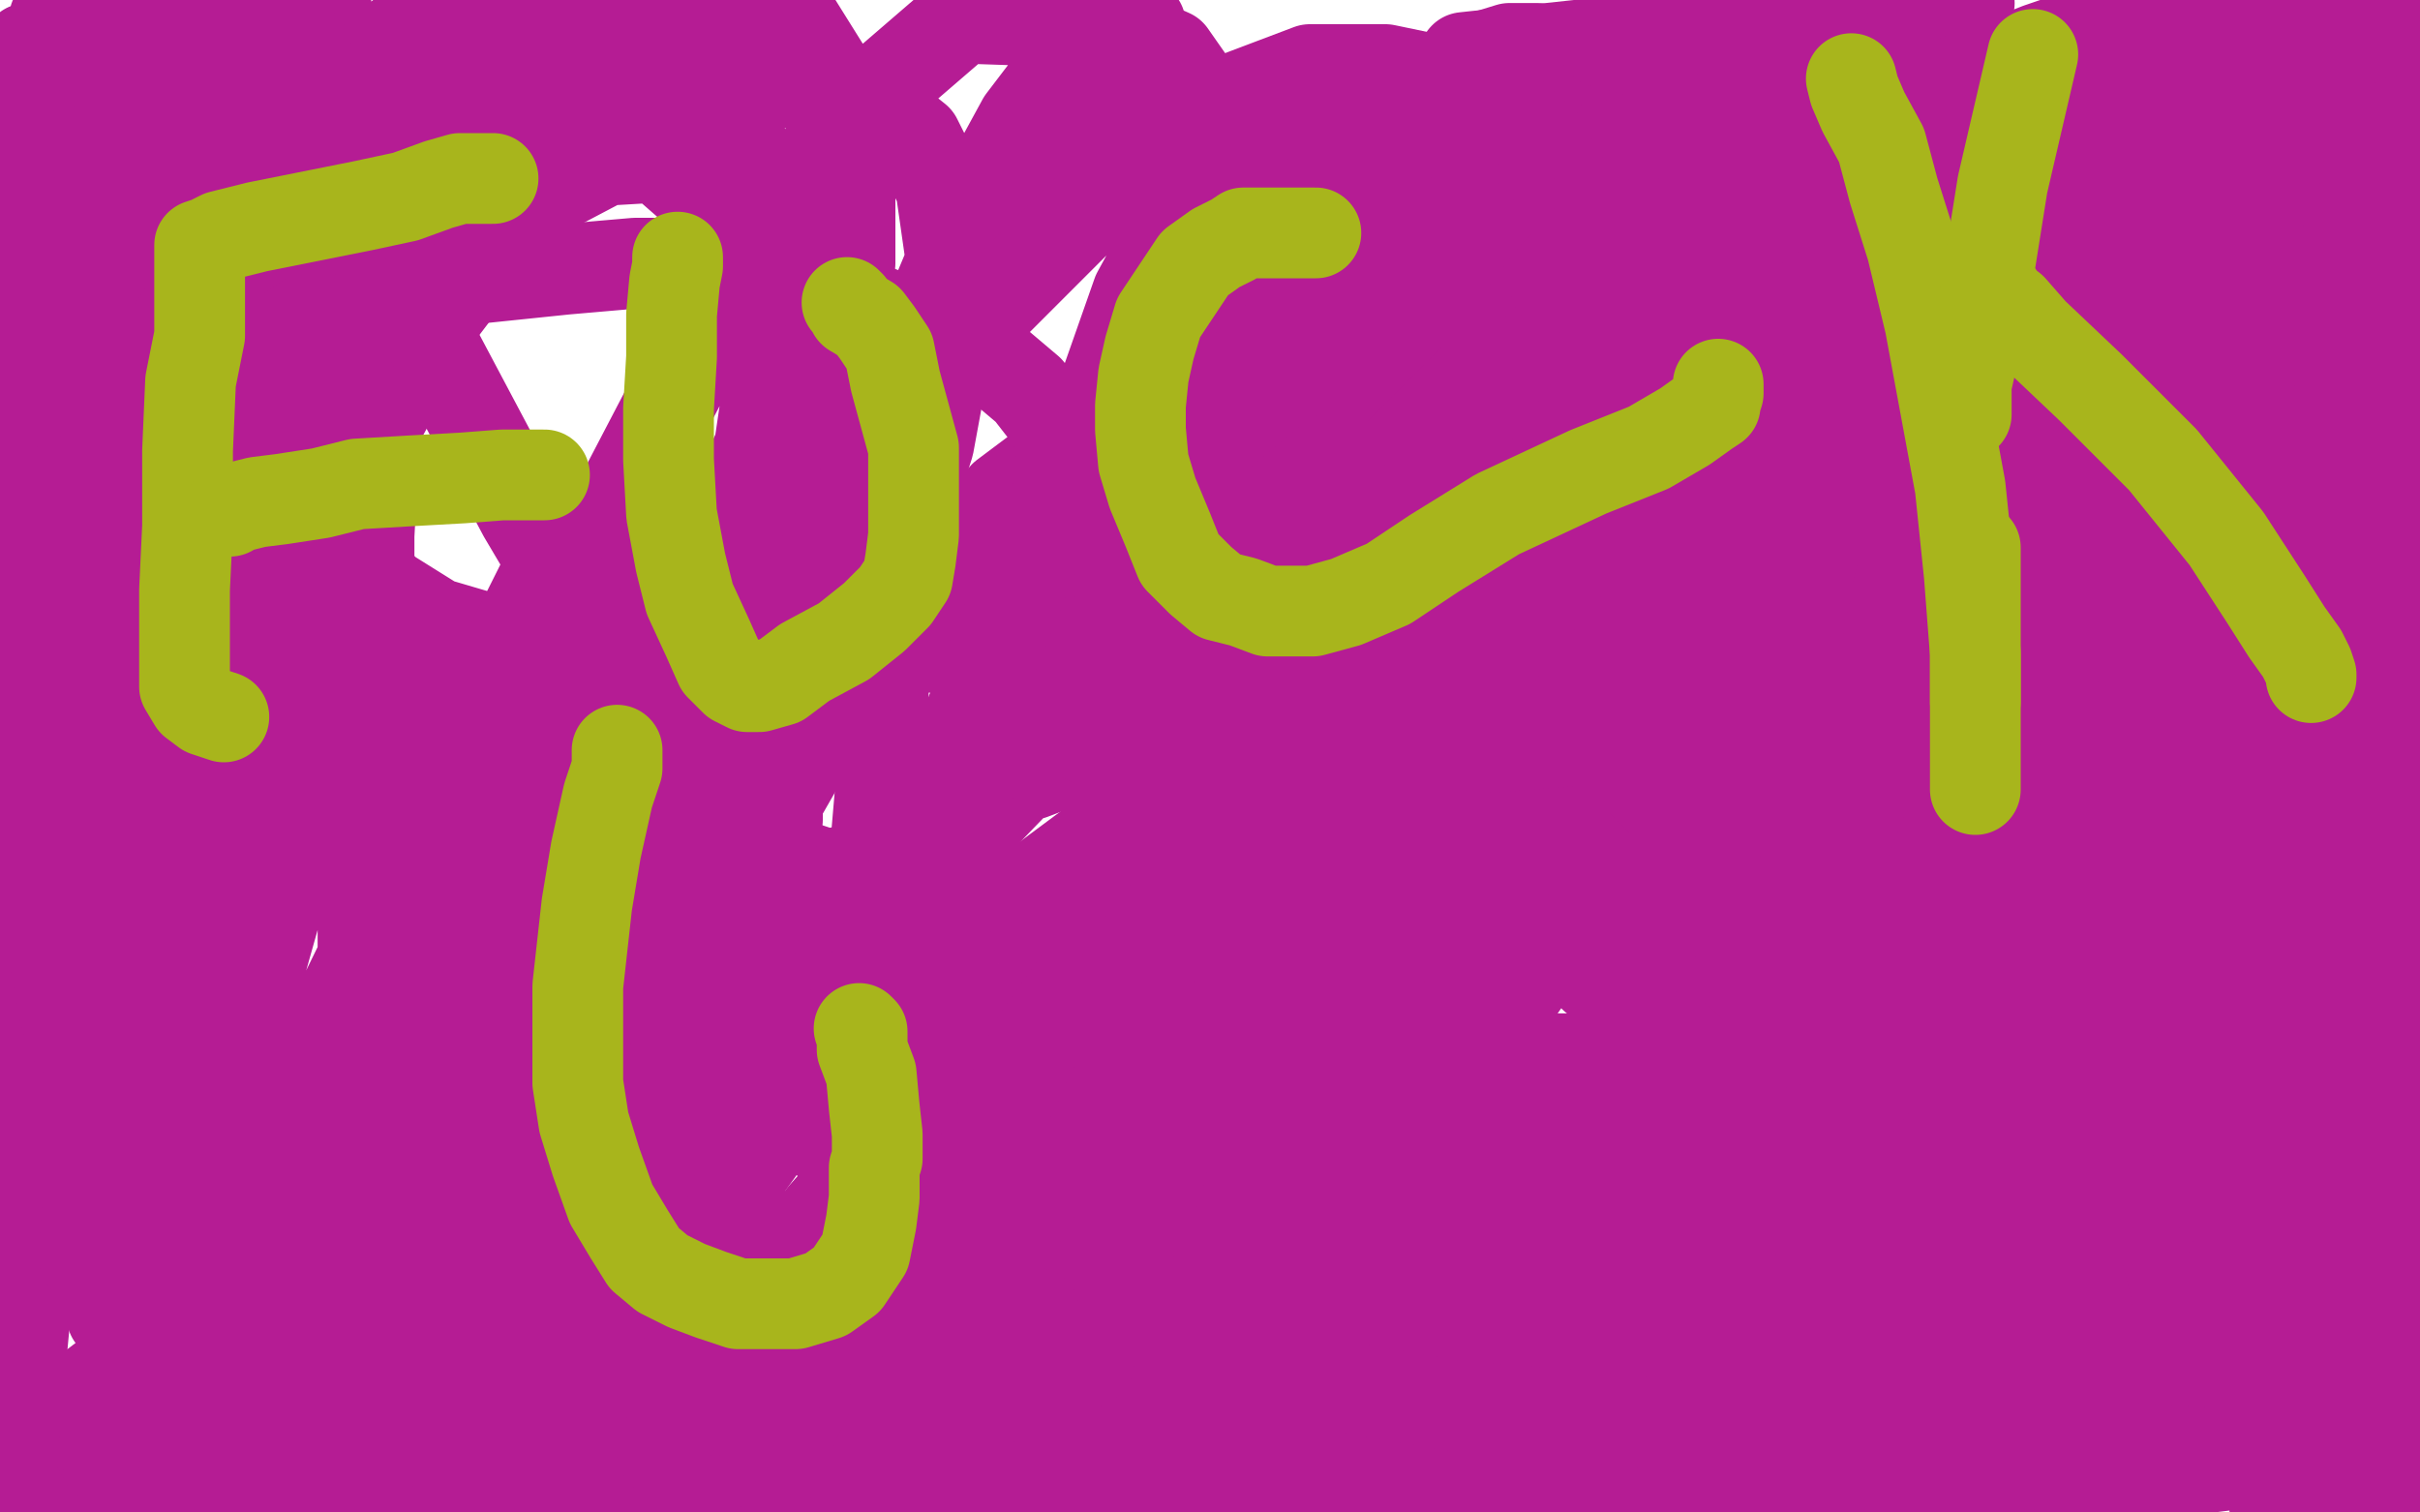 <?xml version="1.0" standalone="no"?>
<!DOCTYPE svg PUBLIC "-//W3C//DTD SVG 1.1//EN"
"http://www.w3.org/Graphics/SVG/1.1/DTD/svg11.dtd">

<svg width="800" height="500" version="1.1" xmlns="http://www.w3.org/2000/svg" xmlns:xlink="http://www.w3.org/1999/xlink" style="stroke-antialiasing: false"><desc>This SVG has been created on https://colorillo.com/</desc><rect x='0' y='0' width='800' height='500' style='fill: rgb(255,255,255); stroke-width:0' /><polyline points="273,33 260,25 246,21 225,20 195,24 168,37 143,58 123,82 110,106 103,131 102,148 105,165 115,183 128,196 144,206 161,211 180,214 196,212 211,206 226,194 239,174 251,148 255,121 255,96 250,68 239,47 225,32 210,18 192,9 170,3 156,3 140,6 126,17 111,34 100,58 92,89 88,120 88,145 92,170 99,190 112,207 130,222 150,231 176,232 197,231 221,218 243,194 261,164 274,125 281,87 281,56 276,28 261,4 99,30 92,71 90,116 90,158 98,196 114,231 134,261 155,281 177,293 196,297 211,297 226,288 245,269 262,242 275,205 280,165 280,131 274,96 258,66 240,41 224,27 210,22 192,21 175,25 161,40 146,68 131,102 124,140 122,177 122,210 130,238 139,261 151,281 166,295 185,299 200,299 221,288 250,265 272,232 293,191 307,147 314,109 314,83 311,62 303,46 288,34 265,26 240,26 205,32 172,50 138,77 111,113 91,146 81,177 78,204 78,223 85,242 97,256 114,268 136,274 159,275 182,270 201,258 221,235 239,202 249,174 256,141 256,116 251,91 237,69 221,55 207,46 194,45 178,46 161,58 145,80 130,110 121,146 117,183 117,216 123,246 135,275 153,301 177,321 200,332 227,336 250,336 266,328 279,311 289,285 292,250 292,212 289,164 278,122 264,90 246,67 231,55 217,52 200,53 181,63 163,80 144,105 126,138 115,174 108,209 108,232 109,246 116,254 125,259 143,259 178,245 222,213 268,171 305,124 340,76 364,35 377,8 318,6 289,31 258,68 231,115 207,161 194,203 189,235 189,266 197,286 211,302 225,312 244,315 266,315 287,307 310,285 338,256 361,215 376,175 388,131 395,93 397,64 397,45 394,28 387,18 378,14 366,14 354,19 338,40 320,73 302,116 289,158 284,192 284,215 285,233 293,245 305,253 319,256 341,256 370,245 408,222 446,187 475,150 503,108 519,74 525,49 528,38 528,29 524,22 518,18 508,16 499,16 486,20 472,35 456,57" style="fill: none; stroke: #b51c94; stroke-width: 30; stroke-linejoin: round; stroke-linecap: round; stroke-antialiasing: false; stroke-antialias: 0; opacity: 1.0"/>
<polyline points="434,246 446,248 462,244 490,224 527,195 558,158 581,117 601,69 610,33 614,2" style="fill: none; stroke: #b51c94; stroke-width: 30; stroke-linejoin: round; stroke-linecap: round; stroke-antialiasing: false; stroke-antialias: 0; opacity: 1.0"/>
<polyline points="456,57 443,89 433,123 426,155 423,182 423,204 423,219 424,233 427,241 434,246" style="fill: none; stroke: #b51c94; stroke-width: 30; stroke-linejoin: round; stroke-linecap: round; stroke-antialiasing: false; stroke-antialias: 0; opacity: 1.0"/>
<polyline points="614,2 484,27 464,73 452,120 443,163 441,197 441,228 444,250 453,268 463,277 478,279 500,276 531,250 565,213 596,166 623,109 642,50 651,1 484,19 448,71 415,121 391,165 379,199 374,226 374,245 380,263 391,280 405,295 417,305 430,312 441,313 453,311 462,302 470,288 479,268 491,236 500,206 505,171 505,140 505,109 500,85 491,64 484,54 475,47 464,44 451,44 439,50 425,64 410,89 394,118 382,147 376,172 373,190 373,203" style="fill: none; stroke: #b51c94; stroke-width: 30; stroke-linejoin: round; stroke-linecap: round; stroke-antialiasing: false; stroke-antialias: 0; opacity: 1.0"/>
<polyline points="502,115 512,87 514,71 514,59 510,47 499,37 482,28 458,23 433,23 396,37 361,68 321,108 288,156 262,202 245,239 238,270 236,288 236,301 239,311 248,319 265,322 290,318 329,303 368,274 406,238 435,201 456,163 470,131 475,107 476,87 476,67 472,53 464,41 454,33 444,30 432,30 416,41 394,64 376,97 363,134 354,169 349,202 349,221 350,235 355,242 363,246 377,246 393,239 419,222 448,195 472,164 488,139 494,122 497,112 497,107 494,105 486,104 469,105 441,120 404,152 368,194 335,242 308,293 291,336" style="fill: none; stroke: #b51c94; stroke-width: 30; stroke-linejoin: round; stroke-linecap: round; stroke-antialiasing: false; stroke-antialias: 0; opacity: 1.0"/>
<polyline points="373,203 375,212 380,220 387,223 398,223 413,217 438,200 463,173 487,142 502,115" style="fill: none; stroke: #b51c94; stroke-width: 30; stroke-linejoin: round; stroke-linecap: round; stroke-antialiasing: false; stroke-antialias: 0; opacity: 1.0"/>
<polyline points="291,336 283,364 280,376 280,380 281,382 286,382 299,376 321,352 357,314 389,270 422,222 452,178 471,143 480,120 483,110 483,107 481,104 467,104 448,106 411,123 373,143 336,175 301,205 279,229 265,251 257,265 255,273 255,279 256,283 264,286 273,289 286,287 299,277 318,261 335,240 354,215 367,188" style="fill: none; stroke: #b51c94; stroke-width: 30; stroke-linejoin: round; stroke-linecap: round; stroke-antialiasing: false; stroke-antialias: 0; opacity: 1.0"/>
<polyline points="344,155 332,164 317,182 307,196 301,206 299,212 299,214 300,214 304,214 315,214 333,207 369,187 405,162 439,131 466,104 479,87 486,78 487,75 487,74 487,73 486,73 478,73 462,78 439,96 409,124 381,158 358,194 343,221 337,234 334,241 334,242 334,244 340,244 351,242 372,232 405,212 447,180 487,144 531,98 566,60 589,31 599,21 602,16 602,15 601,15 593,26 568,59 538,104 504,159 473,213 444,263 428,295 423,305 422,310 421,310 425,301 447,273 475,229 512,179 556,118 597,62 630,15 611,35 433,308 415,346 407,359 406,364 407,361 418,344 447,305 484,257 529,203 572,150 611,105 635,74 643,65 645,60 640,62 625,78 599,110 567,152 535,194 507,238 481,277 467,301 461,312" style="fill: none; stroke: #b51c94; stroke-width: 30; stroke-linejoin: round; stroke-linecap: round; stroke-antialiasing: false; stroke-antialias: 0; opacity: 1.0"/>
<polyline points="367,188 373,173 376,162 376,156 376,154 375,153 372,150 365,150 355,150 344,155" style="fill: none; stroke: #b51c94; stroke-width: 30; stroke-linejoin: round; stroke-linecap: round; stroke-antialiasing: false; stroke-antialias: 0; opacity: 1.0"/>
<polyline points="461,312 460,314 466,306 483,282 515,240 552,192 590,142 625,95 646,66 654,55 657,51 654,51 639,69 611,111 577,166 543,221 518,277 501,320 494,335 492,341 492,342 498,333 517,306 548,259 581,206 615,151 641,107 656,83 663,71 664,67 664,66 663,68 636,110 607,167 577,221 551,273 534,308 528,319 527,323 532,316 561,276 598,226 633,178 666,131 691,95 705,75 709,68 709,65 704,69 670,115 628,179 597,231 568,283 550,318 544,329 542,333 545,329 580,279 623,218 668,151 711,95 741,54 752,34 755,27 756,26 752,35 729,71 705,120 677,177 650,228 631,271 619,297 616,305 616,307 620,302 632,285 653,252 680,210 709,164 735,120 755,84 765,68 769,60 770,59 770,58 768,60 749,102 722,148 700,194 683,234 674,260 669,270 668,274 668,275 671,270 680,256 700,229 720,196 738,163 753,138 760,127 761,123 758,129 729,182 694,245 666,305 645,345 635,364 633,369 635,366 651,347 684,312 723,269 766,230 787,219 764,250 741,289 716,322 700,347 691,359 690,362 689,365 694,359 706,341 723,314 746,278 770,247 785,227 789,219 789,217 782,224 768,245 750,278 729,314 712,341 705,353 703,357 704,356 712,345" style="fill: none; stroke: #b51c94; stroke-width: 30; stroke-linejoin: round; stroke-linecap: round; stroke-antialiasing: false; stroke-antialias: 0; opacity: 1.0"/>
<polyline points="748,289 735,328 725,364 721,378 720,382 720,383 722,383 727,377 739,368 749,357 759,347 766,338 770,334 772,332 776,334 789,356" style="fill: none; stroke: #b51c94; stroke-width: 30; stroke-linejoin: round; stroke-linecap: round; stroke-antialiasing: false; stroke-antialias: 0; opacity: 1.0"/>
<polyline points="712,345 721,328 731,309 741,297 746,291 748,289" style="fill: none; stroke: #b51c94; stroke-width: 30; stroke-linejoin: round; stroke-linecap: round; stroke-antialiasing: false; stroke-antialias: 0; opacity: 1.0"/>
<polyline points="789,356 795,371 799,390 796,402 779,387 756,365 736,341 724,322 718,311 716,305 716,304 716,302 719,314 726,334 732,356 739,381 742,392 744,397 744,398 746,398 747,392 748,380 750,357 755,317 763,271 770,235 774,223 775,217 775,216 775,220 767,254 756,288 745,327 741,351 739,363 738,368" style="fill: none; stroke: #b51c94; stroke-width: 30; stroke-linejoin: round; stroke-linecap: round; stroke-antialiasing: false; stroke-antialias: 0; opacity: 1.0"/>
<polyline points="760,167 761,167 762,170 768,184 777,217 785,258 788,303 790,337 790,354 790,364" style="fill: none; stroke: #b51c94; stroke-width: 30; stroke-linejoin: round; stroke-linecap: round; stroke-antialiasing: false; stroke-antialias: 0; opacity: 1.0"/>
<polyline points="738,368 739,367 744,360 751,340 754,308 756,258 756,213 759,181 759,170 760,167" style="fill: none; stroke: #b51c94; stroke-width: 30; stroke-linejoin: round; stroke-linecap: round; stroke-antialiasing: false; stroke-antialias: 0; opacity: 1.0"/>
<polyline points="790,364 791,365 791,363 791,329 786,278 780,229 776,181 774,139 774,108 774,86 774,74 774,68 774,67 774,118 772,177 771,216 769,234 769,241 768,243 768,240 768,209 773,161 778,110 784,61 788,27 789,9 789,1 790,0 742,17 726,37 715,54 708,65 704,70 704,73 703,73 704,72 708,63 717,52 729,38 749,17 761,2 727,9 707,22 697,33 691,40 686,45 684,48 684,49 684,50 685,50 687,50 690,50 693,50 698,50 702,50 705,49 706,48 706,47 704,46 698,43 691,42 680,41 669,41 658,42 649,45 645,46 643,47 643,48 643,49 643,51 647,54 654,59 665,62 677,62 692,62 720,59 749,47 770,34 778,23 784,13 786,4 787,1 715,2 674,16 631,33 594,50 559,64 538,77 524,84 517,88 514,91 514,92 514,93 514,94 517,95 522,95 531,95 545,94 558,87 577,77 593,66 608,55 617,46 623,39 627,34 628,32 628,30 627,27 621,21 608,17 596,13 582,11 567,10 552,10 541,11 534,12 532,13 530,13 530,14 531,14 534,15 541,17 553,20 567,24 593,27 616,30 636,30 659,31 671,31 675,31 676,31 670,31" style="fill: none; stroke: #b51c94; stroke-width: 30; stroke-linejoin: round; stroke-linecap: round; stroke-antialiasing: false; stroke-antialias: 0; opacity: 1.0"/>
<polyline points="543,45 542,47 541,48 541,49 543,50 546,50 553,52 563,52 574,52 586,52 603,51 616,48 622,46 625,45 625,44 623,44 612,44 597,44 583,45 566,49 548,55 537,61 531,63 528,64 531,65 543,65 558,66 585,66 618,66 666,65 714,64 742,62 752,61 750,65 738,74 705,96 676,118 662,133 655,141 652,144 652,146 662,137 682,120 708,99 729,78 742,63 747,54 749,49 751,47 751,46 751,44 748,43 741,42 728,42 715,42 704,42 700,43 698,44 698,48 700,55 701,63 701,71 698,80 694,87 689,92 684,99 678,105" style="fill: none; stroke: #b51c94; stroke-width: 30; stroke-linejoin: round; stroke-linecap: round; stroke-antialiasing: false; stroke-antialias: 0; opacity: 1.0"/>
<polyline points="670,31 656,31 639,32 616,34 598,36 580,38 565,39 554,41 547,43 543,45" style="fill: none; stroke: #b51c94; stroke-width: 30; stroke-linejoin: round; stroke-linecap: round; stroke-antialiasing: false; stroke-antialias: 0; opacity: 1.0"/>
<polyline points="678,105 672,111 666,117 662,120 658,123 657,124 655,128 652,134 649,144 644,160 638,185 631,202 627,212 625,217 624,218 624,210 638,163 661,104 683,58 702,23 712,2 714,3 705,22 688,56 670,92 653,129 641,160 634,178 629,189 627,197 627,200 632,185 641,165 651,146 658,137 663,133 664,132 664,134 664,147 658,173 648,199 646,206 639,224 626,263 611,306 594,348 579,380 569,401 563,413 560,419 559,421 559,420 559,417 562,410 568,397 575,382 584,364 594,345 600,328 607,310 612,296 615,287 617,281 618,280 618,279 615,284 604,299 585,320 566,348 549,373 536,393 529,403 526,407 531,392 547,360 575,321 602,280 634,240 661,213 673,204 678,201 675,209 643,269 608,340 578,400 555,453 541,488 556,491 578,460 605,419 645,371 678,326 705,284 716,263 720,254 722,252 719,255 687,297 648,352 620,399 594,440 577,468 572,477 570,478 574,472 585,451 606,411 644,360 686,297 718,239 701,269 654,335 615,401 578,464 583,457 627,393 670,332 705,266 720,227 571,475 560,489 484,477 529,408 519,425 490,477 451,490 457,475 464,458 473,441 479,429 483,421 486,419 486,417 487,417" style="fill: none; stroke: #b51c94; stroke-width: 30; stroke-linejoin: round; stroke-linecap: round; stroke-antialiasing: false; stroke-antialias: 0; opacity: 1.0"/>
<polyline points="535,417 541,421 547,425 556,429 573,431 600,436 621,439 618,439 612,439 604,441 595,443 589,447 586,451 582,456 580,463 578,472 578,481 578,488 578,492 578,493 578,491 578,473 575,431 565,382 554,340 539,303 528,286 521,279 515,278 510,278 503,283 495,293 487,305 482,316 476,327 472,337 466,348 462,355 459,362 455,372 451,382 448,393 445,402 444,410 444,414 444,418 447,420 451,420 459,420 470,417 483,409 495,401 507,390 517,381 523,374 524,371 524,366 517,360" style="fill: none; stroke: #b51c94; stroke-width: 30; stroke-linejoin: round; stroke-linecap: round; stroke-antialiasing: false; stroke-antialias: 0; opacity: 1.0"/>
<polyline points="487,417 488,416 491,413 494,410 500,407 506,407 513,407 521,409 529,413 535,417" style="fill: none; stroke: #b51c94; stroke-width: 30; stroke-linejoin: round; stroke-linecap: round; stroke-antialiasing: false; stroke-antialias: 0; opacity: 1.0"/>
<polyline points="517,360 504,356 487,355 471,355 455,361 440,376 426,392 416,408 412,421 409,432 409,444 413,455 418,464 427,472 436,474 445,474 457,467 466,455 474,439 476,426 478,412 475,396 461,374 438,348 407,322 380,311 368,311 358,314 351,324 346,342 345,363 345,385 348,401 351,415 355,425 360,431 364,433 368,433 377,431 387,422 400,402 416,370 427,331 434,296 436,270 436,255 432,246 425,242 413,242 397,250 382,264 368,284 357,313 350,340 347,364 347,379 351,390 357,398 367,401 384,401 405,391 426,372 445,344 458,317 463,293 463,279 463,271 460,266 454,263 447,263 437,264 427,271 418,281 410,293 406,307 404,322 404,333 404,339 406,342 410,343 417,342 426,334 436,322 448,303 456,287 459,276 460,270 460,267 460,266 458,265 452,265 445,265 437,268 428,275 419,284 412,296 406,305 403,309 403,312 403,313 403,310 414,279 427,242 439,211 445,186 448,175 448,171 448,170 447,170 443,172 432,183 421,198 408,222 395,247 384,268 380,280 378,288 377,289 377,290 381,286 386,276 397,259 408,235 417,214 424,197 426,186 427,179 427,176 426,175 419,174 411,175 399,182 384,192 368,206 359,218 352,226 350,231 350,230 356,224 368,215 386,198 404,183 422,167 434,157 440,152 442,151 443,151 437,163 427,179 419,197 410,218 404,240 401,253 399,260 399,262 401,260 427,237 456,212 485,191 507,175 516,168 521,166 521,165 517,169 507,181 492,204 477,224 463,243 454,256 449,262 448,263 451,258 460,240 475,213 494,185 516,155 537,126 548,112 552,106 553,104 550,105 528,131 510,157 492,187 479,211 474,228 472,237 473,242 480,246 494,247 519,245 565,235 617,223 688,210 735,203 753,200 760,199 762,199 763,199 763,202 763,206 759,213 752,219 738,220 724,220 713,219 706,214 702,213 702,211 714,219 735,237 749,247 756,255 758,258 760,260 760,250 760,234 760,214 761,194 765,177 767,163 768,154 769,147 769,145 769,143 771,143 773,143 777,143 782,145 788,148 795,153 799,179 798,180 797,180 797,181 797,182 796,183 795,185 795,187 795,190 794,194 794,197 794,199 794,200 794,201 794,203 794,205 795,207 796,208 796,211 796,213 796,215 797,216 797,217 797,218 797,219 797,221 797,224 797,227 797,231 798,234 798,235 799,237 799,238 799,239 799,241 799,242 799,243 799,244 799,245 799,243 798,122 797,119 797,116 797,115 797,114 796,116 795,121 793,128 792,134 790,140 790,142 790,136 791,124 793,103 793,77 793,58 793,47 793,41 793,40 793,49 794,67 797,94 798,108 789,141 779,170 767,196 756,220 745,244 735,265 721,294 703,324 685,357 668,382 656,391 654,391 652,388 649,382 646,374 644,367 643,355 643,344 643,336 643,330 643,326 643,325 643,324 643,323 642,331 620,392 613,406 608,414 607,417 606,417 606,412 608,396 616,363 625,333 634,300 643,276 649,264 652,254 656,246 658,244 658,243 659,242 660,242 653,260 640,297 628,329 618,357 609,378 603,389 601,394 600,395 600,396 603,392 609,380 615,366 622,353 628,340 632,329 635,323 636,320 636,319 634,326 629,340 619,359 613,374 608,381 607,385 610,380 612,375 612,373 611,372 604,372 590,375 560,381 525,386 491,391 461,396 442,400 432,403 429,404 428,404 429,406 432,408 439,412 451,417 463,420 477,420 492,419 506,414 515,409 521,402 524,396 524,392 524,385 523,375 518,366 511,357 504,352 500,350 497,350 495,352 492,358 488,368 487,383 487,397 487,412 491,430 499,444 511,453 521,458 529,458 539,452 551,436 560,416 565,389 565,369 563,355 559,348 554,343 547,342 540,342 531,344 520,352 510,366 501,382 492,403 484,428 478,453 475,474 474,486 474,494 474,497 475,497 480,497 490,489 507,471 525,441 539,412 545,384 547,370 547,361 547,355 543,352 537,350 529,350 521,350 511,350 504,352 495,360 486,369 477,383 472,394 467,405 466,415 465,421 465,424 466,426 471,426 477,425 484,419 493,405 499,388 502,369 502,357 501,349 496,344 487,340 475,340 464,345 453,354 444,364 438,377 432,394 430,409 430,423 432,437 438,449 446,461 455,469 466,473 474,473 483,469 489,459 492,447 493,434 493,420 490,406 479,396 468,389 458,385 450,385 441,387 435,392 428,399 423,410 419,422 417,434 417,447 417,459 417,471 418,480 419,483 420,483 421,483 425,478 429,465 432,448 433,427 429,401 420,380 410,365 402,358 395,355 390,353 388,353 387,354 386,359 385,369 385,381 387,397 391,411 394,423 398,431 401,433 402,433 404,431 407,418 408,397 408,369 405,340 399,323 395,313 392,309 388,308 384,308 377,313 372,324 366,342 363,368 362,400 362,427 365,452 370,466 374,474 379,476 383,476 390,472 399,462 408,443 420,412 424,380 424,346 414,310 405,292 402,287 398,285 396,286 393,294 389,311 386,340 384,380 384,419 384,460 387,492 413,485 426,453 430,424 432,398 432,387 432,383 432,382 431,382 428,384 424,391 419,400 416,414 415,431 415,448 415,460 416,470 420,474 425,475 433,474 440,467 445,451 449,434 450,419 450,408 450,399 448,393 447,390 446,389 447,396 449,404 451,411 453,417 455,421 455,422 455,423 455,418 454,412 451,407 450,405 449,405 448,405 446,406 445,411 443,424 442,445 442,478 424,497 422,495 421,495 421,494 422,494 428,494 439,494 460,494 499,492 545,487 585,481 617,478 645,476 668,476 680,476 689,476 695,476 697,476 698,476 694,476 664,465 630,455 602,453 576,453 554,460 538,468 519,478 507,484 497,487 492,489 491,489 505,482 532,465 572,448 609,433 651,422 683,415 697,412 707,408 709,408 711,408 701,407 686,405 672,403 664,402 658,402 657,402 655,403 655,407 655,415 659,431 669,447 680,460 689,467 698,470 701,471 702,471 704,471 704,469 701,463 691,454 673,443 661,440 650,440 640,441 632,449 629,452 626,455 645,439 684,412 723,385 760,360 782,344 788,337 790,336 784,336" style="fill: none; stroke: #b51c94; stroke-width: 30; stroke-linejoin: round; stroke-linecap: round; stroke-antialiasing: false; stroke-antialias: 0; opacity: 1.0"/>
<polyline points="653,436 655,436 661,437 669,437 676,435 688,428 699,420 709,408 717,394 722,383 723,373 722,366 712,358 698,355 683,354 661,358 639,372 620,391 606,413 595,437 591,456 590,464 590,470 593,473 602,474 621,474 646,468 686,448 723,424 753,402 777,380 787,368 790,363 790,360 783,357 773,356 760,356 741,361 728,370 715,383 706,395 702,404 700,413 700,420 702,425 707,428" style="fill: none; stroke: #b51c94; stroke-width: 30; stroke-linejoin: round; stroke-linecap: round; stroke-antialiasing: false; stroke-antialias: 0; opacity: 1.0"/>
<polyline points="779,360 775,352 768,346 760,342 749,340 739,340 732,346 725,362 721,381 720,407 720,432 720,446 721,457 724,464 729,468 735,470 743,470 752,466 767,455" style="fill: none; stroke: #b51c94; stroke-width: 30; stroke-linejoin: round; stroke-linecap: round; stroke-antialiasing: false; stroke-antialias: 0; opacity: 1.0"/>
<polyline points="784,336 750,352 717,373 692,391 674,406 663,419 656,429 654,433 653,435 653,436" style="fill: none; stroke: #b51c94; stroke-width: 30; stroke-linejoin: round; stroke-linecap: round; stroke-antialiasing: false; stroke-antialias: 0; opacity: 1.0"/>
<polyline points="767,455 791,433 788,389 776,409 764,435 758,460 754,481 752,491 752,497 752,499 753,499 758,496 765,489 775,478 786,466 794,455 796,417 792,417 789,417 785,418 781,425 778,436 777,449 776,462 776,474 776,481 776,484 778,484 781,484 785,481 793,474 798,468 798,460 790,460 783,460 775,461 767,463 764,465 762,467 761,468 761,469" style="fill: none; stroke: #b51c94; stroke-width: 30; stroke-linejoin: round; stroke-linecap: round; stroke-antialiasing: false; stroke-antialias: 0; opacity: 1.0"/>
<polyline points="707,428 714,430 725,430 738,430 750,423 762,412 771,398 777,383 779,371 779,360" style="fill: none; stroke: #b51c94; stroke-width: 30; stroke-linejoin: round; stroke-linecap: round; stroke-antialiasing: false; stroke-antialias: 0; opacity: 1.0"/>
<polyline points="761,469 761,471 761,475 764,481 767,484 772,486 776,486 779,486 782,485 783,484 783,483 783,482 781,482 771,481 758,481 743,481 721,484 701,490 687,495 678,497 694,492 714,487 730,484 745,482 759,481 766,480 769,479 770,479 747,483 707,488 673,490 644,495" style="fill: none; stroke: #b51c94; stroke-width: 30; stroke-linejoin: round; stroke-linecap: round; stroke-antialiasing: false; stroke-antialias: 0; opacity: 1.0"/>
<polyline points="684,473 680,470 670,465 658,459 645,455 631,451 619,449 609,449 602,449 599,449" style="fill: none; stroke: #b51c94; stroke-width: 30; stroke-linejoin: round; stroke-linecap: round; stroke-antialiasing: false; stroke-antialias: 0; opacity: 1.0"/>
<polyline points="644,495 628,498 645,491 662,486 674,481 680,477 683,475 684,474 684,473" style="fill: none; stroke: #b51c94; stroke-width: 30; stroke-linejoin: round; stroke-linecap: round; stroke-antialiasing: false; stroke-antialias: 0; opacity: 1.0"/>
<polyline points="599,449 598,449 604,449 612,449 620,449 630,449 640,449 650,449 659,449 664,449 666,449 664,451 654,456 641,461 624,469 601,478 585,488 575,493 570,496 568,497 573,495 579,491 588,486 597,481 605,477 614,471 621,468 629,466 632,465 633,464 634,464 632,464 629,464 625,465 620,466 616,469 614,471 613,472 613,473 613,475 613,477 613,480 616,485 620,489 622,491 625,492 628,492 631,492 632,492 633,492 631,492 626,493 618,495 609,497 603,499 606,497 613,496 621,493 628,490 635,487 642,484 646,483 647,482 648,481 648,479 645,477 640,472 634,467 626,460 619,455 615,450 612,445 612,439 612,433 613,423 619,413 626,400 634,388 644,376 652,369 659,361 663,356 666,352 666,351 666,350 666,351 670,362 676,382 682,404 687,421 690,433 691,444 691,450 691,453 691,455 691,456 689,453 685,445 678,432 670,414 664,394 662,383 661,376 660,374 659,372 658,372 654,373 646,378 638,385 632,392 627,399 625,402 624,403 624,404 627,404 635,404 644,403 653,401 659,398 663,397 663,396 663,397 661,400 660,407 660,419 660,431 660,445 661,456 662,462 663,464 663,465 665,452 668,423 675,388 688,349 711,315 732,285 753,267 772,257 784,256 793,258 797,267 792,404 778,349 765,284 763,231 763,192 763,178 763,173 763,172 761,179 759,201 753,233 746,268 741,309 736,344 731,370 727,384 726,391 726,392 726,388 728,377 732,356 740,328 750,299 760,274 767,253 770,243 771,239 771,238 769,240 764,247 758,262 750,282 744,304 738,337 733,364 730,380 729,388 729,390 729,389 738,371 750,339 766,304 786,264 788,240 775,277 764,319 754,360 749,400 747,431 745,447 745,454 745,456 745,457 745,446 745,432 745,417 743,417 742,417 740,417 738,418 738,421 740,424 746,431 755,437 761,445 764,451 770,452 777,455 785,457 791,460 796,462 799,463 799,488 798,489 797,491 797,492 797,493 795,493 794,493 796,495 798,496 799,497 795,497 791,498 786,499 778,497 783,495 789,493 796,491 796,487 785,485 766,484 743,481 709,479 675,477 635,475 599,474 559,472 522,468 482,465 447,459 415,453 375,439 342,417 308,391 277,356 257,323 243,299 238,284 237,272 237,262 232,256 229,251 227,251 227,250 227,252 227,259 228,274 235,302 247,331 258,354 267,368 272,375 273,377 273,369 248,312 215,241 173,170 138,104 99,46 4,116 19,144 34,168 50,188 64,206 72,213 74,214 76,213 76,202 72,173 60,120 46,57 35,3 39,57 46,116 52,173 55,218 57,249 58,262 58,265 58,263 58,228 57,188 57,158 56,140 55,132 55,129 54,128 54,127 53,127 53,134 53,152 53,194 53,233 53,261 53,271 53,273 51,241 43,189 36,127 28,62 22,17 20,1 17,15 17,46 17,79 17,110 17,138 17,158 17,168 17,171 17,172 17,159 17,139 16,108 12,79 8,54 6,42 4,37 3,37 3,36 3,48 3,78 3,115 4,157 4,187 5,202 5,208 5,210 5,191 5,157 3,115 3,85 3,68 3,61 3,59" style="fill: none; stroke: #b51c94; stroke-width: 30; stroke-linejoin: round; stroke-linecap: round; stroke-antialiasing: false; stroke-antialias: 0; opacity: 1.0"/>
<polyline points="29,174 30,170 33,137 33,84 30,36 77,6 66,13 54,18 46,22 38,23 34,23 33,23" style="fill: none; stroke: #b51c94; stroke-width: 30; stroke-linejoin: round; stroke-linecap: round; stroke-antialiasing: false; stroke-antialias: 0; opacity: 1.0"/>
<polyline points="3,59 3,63 6,73 10,93 14,117 21,145 25,161 28,171 29,173 29,174" style="fill: none; stroke: #b51c94; stroke-width: 30; stroke-linejoin: round; stroke-linecap: round; stroke-antialiasing: false; stroke-antialias: 0; opacity: 1.0"/>
<polyline points="101,16 102,16 89,11 68,3 53,2 40,2 29,3 22,4 19,6 18,6 21,7 29,9 39,10 51,12 68,12 80,12 90,11 95,11 101,11 102,11 104,11 104,10 102,9 95,9 81,9 68,9 54,11 44,14 38,16 36,17 40,17 46,16 60,13 80,6 108,3 73,8 41,11 9,16 3,32 24,30 43,26 59,23 70,22 77,21 80,21 82,21 79,21 71,21 62,20 52,20 46,20 43,20 42,20 47,21 60,24 75,27 99,31 119,31 130,31 135,31 138,31 139,31" style="fill: none; stroke: #b51c94; stroke-width: 30; stroke-linejoin: round; stroke-linecap: round; stroke-antialiasing: false; stroke-antialias: 0; opacity: 1.0"/>
<polyline points="33,23 36,23 43,24 52,24 66,24 81,23 92,21 98,17 101,17 101,16" style="fill: none; stroke: #b51c94; stroke-width: 30; stroke-linejoin: round; stroke-linecap: round; stroke-antialiasing: false; stroke-antialias: 0; opacity: 1.0"/>
<polyline points="139,31 139,32 129,33 110,33 89,36 67,42 54,45 47,48 45,50 44,50 45,50 48,50 56,50 64,50 75,50 90,49 106,46 118,45 127,44 130,44 131,44 126,44 116,47 103,50 91,55 79,61 70,66 64,70 62,71 61,72 61,73 65,73 72,73 80,73 90,73 98,73 104,73 106,73 104,73 95,75 87,79 78,85 69,93 61,103 57,109 55,114 54,114 54,115 57,118 59,119 63,121 68,122 73,122 79,122 88,120 93,118 97,115 99,114 101,114 100,114 96,114 90,113 83,113 77,113 70,113 64,113 63,113 62,113 64,113 70,113 75,113 86,113 102,110 128,101 158,92 187,89 210,87 238,87 260,92 283,100 309,110 327,118 340,129 347,138 350,143 351,146 351,147 351,151 350,162 342,183 327,220 312,259 299,296 287,325 280,342 276,352 274,358 274,360 278,357 285,349 292,339 299,324 305,312 308,300 310,293 311,290 311,289 311,287 311,286 311,281 311,275 311,271 311,270 311,269 311,274 311,282 311,293 312,307 316,326 321,343 326,356 330,365 333,372 335,375 336,377 332,369 324,352 319,341 315,333 313,330 311,329 310,329 308,331 304,340 298,355 294,374 290,393 288,405 287,412 286,414 286,415 291,407 309,381 329,351 344,324 354,308 358,301 360,299 360,340 360,387 359,426 357,463 357,482 356,492 356,494 356,495" style="fill: none; stroke: #b51c94; stroke-width: 30; stroke-linejoin: round; stroke-linecap: round; stroke-antialiasing: false; stroke-antialias: 0; opacity: 1.0"/>
<polyline points="373,316 367,316 357,324 342,345 326,380 309,420 295,465 285,498 297,487 318,464 340,440 361,412 375,396 381,389 384,386 384,385 382,393 376,405 369,422 363,439 358,461 356,472 355,479 355,483 356,486 361,488 371,492 383,494 393,495 398,496 399,497 394,497 384,497 368,496 339,491 309,484 281,478 257,475 244,473 237,472 234,472 233,471 232,471 235,470 244,469 257,462 274,457 294,450 306,447 313,445 318,445 319,445 312,446 296,451 272,454 243,457 222,461 208,464 199,466 196,467 195,467" style="fill: none; stroke: #b51c94; stroke-width: 30; stroke-linejoin: round; stroke-linecap: round; stroke-antialiasing: false; stroke-antialias: 0; opacity: 1.0"/>
<polyline points="356,495 356,493 362,467 371,428 376,388 380,351 380,328 377,319 373,316" style="fill: none; stroke: #b51c94; stroke-width: 30; stroke-linejoin: round; stroke-linecap: round; stroke-antialiasing: false; stroke-antialias: 0; opacity: 1.0"/>
<polyline points="195,467 196,468 213,473 248,478 280,480 313,480 335,480 349,480 358,480 362,480 363,480 349,479 324,479 301,479 277,482 254,490 242,495 315,491 335,482 346,476 352,472 354,472 355,471 349,470 305,462 257,456 220,454 192,454 170,458 157,461 148,463 144,464 142,465" style="fill: none; stroke: #b51c94; stroke-width: 30; stroke-linejoin: round; stroke-linecap: round; stroke-antialiasing: false; stroke-antialias: 0; opacity: 1.0"/>
<polyline points="294,483 295,484 281,493 180,498 184,497 186,495 185,494 178,494 165,493 152,492 139,491 127,491 117,490 111,490 109,489 109,488 113,487 124,487 139,487 162,487 184,487 206,487 221,487 231,487 234,487" style="fill: none; stroke: #b51c94; stroke-width: 30; stroke-linejoin: round; stroke-linecap: round; stroke-antialiasing: false; stroke-antialias: 0; opacity: 1.0"/>
<polyline points="142,465 155,467 173,470 199,473 226,476 249,477 267,480 281,481 290,482 294,483" style="fill: none; stroke: #b51c94; stroke-width: 30; stroke-linejoin: round; stroke-linecap: round; stroke-antialiasing: false; stroke-antialias: 0; opacity: 1.0"/>
<polyline points="75,495 65,497 52,492 38,487 26,484 17,481 11,478 10,478 9,477 9,475 18,468 30,459 47,446 59,439 65,435 67,433 68,433" style="fill: none; stroke: #b51c94; stroke-width: 30; stroke-linejoin: round; stroke-linecap: round; stroke-antialiasing: false; stroke-antialias: 0; opacity: 1.0"/>
<polyline points="234,487 235,487 216,487 180,487 144,487 107,490 75,495" style="fill: none; stroke: #b51c94; stroke-width: 30; stroke-linejoin: round; stroke-linecap: round; stroke-antialiasing: false; stroke-antialias: 0; opacity: 1.0"/>
<polyline points="68,433 62,442 51,454 40,471 28,490 11,498 11,497" style="fill: none; stroke: #b51c94; stroke-width: 30; stroke-linejoin: round; stroke-linecap: round; stroke-antialiasing: false; stroke-antialias: 0; opacity: 1.0"/>
<polyline points="11,498 11,495 11,493 11,492 10,492 10,493 8,496" style="fill: none; stroke: #b51c94; stroke-width: 30; stroke-linejoin: round; stroke-linecap: round; stroke-antialiasing: false; stroke-antialias: 0; opacity: 1.0"/>
<polyline points="4,391 4,393 4,399 4,410 4,424 4,438 4,451 4,455 4,456 4,448 4,432 4,393 3,348 3,306 3,276 3,261 3,254 3,252 3,309 3,383 3,447 3,491 8,438 15,360 23,292 27,238 31,207 32,194 32,190 31,198 28,217 21,255 15,303 9,355 6,392 4,412 3,419 3,421" style="fill: none; stroke: #b51c94; stroke-width: 30; stroke-linejoin: round; stroke-linecap: round; stroke-antialiasing: false; stroke-antialias: 0; opacity: 1.0"/>
<polyline points="6,300 6,297 6,294 6,290 6,287" style="fill: none; stroke: #b51c94; stroke-width: 30; stroke-linejoin: round; stroke-linecap: round; stroke-antialiasing: false; stroke-antialias: 0; opacity: 1.0"/>
<polyline points="3,421 3,418 3,387 3,359 3,340 3,326 4,314 6,305 6,300" style="fill: none; stroke: #b51c94; stroke-width: 30; stroke-linejoin: round; stroke-linecap: round; stroke-antialiasing: false; stroke-antialias: 0; opacity: 1.0"/>
<polyline points="11,497 11,498 11,499 11,498" style="fill: none; stroke: #b51c94; stroke-width: 30; stroke-linejoin: round; stroke-linecap: round; stroke-antialiasing: false; stroke-antialias: 0; opacity: 1.0"/>
<polyline points="8,496 4,489 4,461 4,431 4,408 4,397 4,393 4,392 4,391" style="fill: none; stroke: #b51c94; stroke-width: 30; stroke-linejoin: round; stroke-linecap: round; stroke-antialiasing: false; stroke-antialias: 0; opacity: 1.0"/>
<polyline points="6,287 6,288 6,290 6,293 8,294 9,296 9,294 9,288 5,275 1,258 5,262 11,292 18,317 21,333 23,340 24,343 24,325 24,294 24,263 24,238 24,220 25,209 26,205 27,205 28,207 28,214 28,223 28,237 28,246 28,251 28,252 28,242 26,221 25,192 25,172 24,163 23,160 22,159 20,169 17,186 14,210 13,233 12,251 12,259 12,262 12,263 12,262 14,250 15,237 16,223 16,211 16,204 16,202 16,201 17,202 17,205 17,211 17,219 17,229 17,238 17,245 17,247 17,249 17,248 18,255 22,277 28,317 35,363 40,395 44,412 47,419 48,421 49,421 51,410 55,380 57,335 59,282 61,232 63,190 64,167 64,159 64,156 65,156 65,158 65,203 64,267 60,332 58,387 56,419 56,431 56,434 56,435 56,434 57,425 64,399 73,360 87,316 98,277 109,243 114,226 116,220 117,218 113,229 101,252 84,292 68,340 53,385 42,418 39,430 37,434 37,435 37,428 50,368 64,302 77,244 86,209 88,195 89,190 89,189 89,191 86,221 78,261 73,299 68,331 65,350 63,357 63,359 63,357 63,326 63,284 63,237 65,192 67,163 68,152 68,148 68,153 61,199 50,259 42,316 34,367 29,399 28,412 28,416 28,414 34,372 39,326 41,287 43,261 43,250 43,246 43,245 44,258 44,286 44,320 44,353 45,384 45,399 46,405 46,406 47,406 49,406 53,397 63,372 78,333 91,291 106,254 114,231 118,223 120,220 120,222 120,268 120,331 119,395 117,456 116,496 126,466 138,411 155,348 170,287 184,243 189,223 191,216 191,215 187,226 177,255 161,303 144,358 133,405 122,438 118,450 117,454 116,454 118,447 122,419 131,378 146,323 160,268 176,217 182,193 183,184 183,183 182,187 170,211 151,248 131,294 110,337 93,372 87,387 84,392 83,393 85,389 103,355 122,312 144,269 163,229 174,205 178,196 179,194 175,202 164,225 142,268 119,325 96,386 77,439 65,471 62,482 61,485 63,481 85,434 117,376 151,314 183,259 208,223 217,206 221,200 221,204 209,225 192,268 172,319 151,372 134,412 125,433 123,440 122,441 123,440 130,431 143,408 163,378 187,344 208,308 222,284 229,272 232,268 233,266 230,267 204,303 169,353 139,407 110,459 89,497 101,460 123,412 144,371 164,338 176,319 180,312 182,309 169,327 150,365 128,411 106,457 89,494 98,485 127,436 163,380 202,322 234,278 255,249 262,239 263,237 257,246 241,279 211,339 178,407 150,477 181,477 211,432 238,398 256,373 263,362 266,358 267,356 266,356 257,365 241,388 223,415 206,446 191,470 182,484 179,489 179,490 179,489 182,478 190,457 205,420 221,383 236,344 245,323 248,315 248,313 244,320 230,336 211,364 188,402 168,433 155,460 148,473 146,479 145,479 146,478 154,463 173,426 198,384 221,346 241,316 251,301 256,294 257,292 249,307 236,331 221,356 206,381 198,396 195,402 195,405 195,403 210,378 227,343 241,308 250,285 256,274 257,271 257,269 256,269 247,274 232,289 210,312 189,341 167,374 149,404 137,426 130,439 128,444 128,445 130,444 137,435 147,421 160,394 177,369 192,345 202,330 207,323 209,319 211,319 211,318 210,324 207,335 203,346 201,358" style="fill: none; stroke: #b51c94; stroke-width: 30; stroke-linejoin: round; stroke-linecap: round; stroke-antialiasing: false; stroke-antialias: 0; opacity: 1.0"/>
<polyline points="201,358 199,371 198,382 198,387 198,390 198,391 198,392 200,392 203,391 208,387 216,381 225,370 237,359 247,350 255,344 259,341 259,340 260,340 260,341 251,370 240,406 230,437 224,459 222,472 220,478 219,479 219,480 220,477 226,467 235,453 247,434 262,416 272,402 280,393 284,388 284,387 279,400 273,413 266,428 259,445 254,458 251,467 249,470 249,471 251,469 256,460 263,446 273,427 283,406 290,392 296,385 297,382 297,380 294,385 287,395 280,406 274,423 268,438 264,447 264,451 264,452 266,451 275,443 287,432 310,416 325,404 337,394 344,389 347,387 348,386 345,390 338,402 327,421 313,443 301,462 294,474 291,480 290,482 292,482 305,477 316,469 329,463 340,457 350,454 356,452 359,450 360,450 358,450 351,451 341,452 333,453 324,453 319,454 316,454 316,455 316,454 317,451 320,448 325,445 329,442 334,439 339,436 341,435 342,434" style="fill: none; stroke: #b51c94; stroke-width: 30; stroke-linejoin: round; stroke-linecap: round; stroke-antialiasing: false; stroke-antialias: 0; opacity: 1.0"/>
<polyline points="163,59 162,59 162,59 161,59 161,59 158,59 158,59 155,59 155,59 152,59 152,59 145,61 145,61 134,65 134,65 120,68 120,68 100,72 100,72 85,75 73,78 69,80 66,81 66,85 66,92 66,99 66,111 63,126 62,149 62,174 61,195 61,208 61,219 61,227 64,232 68,235 74,237" style="fill: none; stroke: #a8b51c; stroke-width: 30; stroke-linejoin: round; stroke-linecap: round; stroke-antialiasing: false; stroke-antialias: 0; opacity: 1.0"/>
<polyline points="76,169 76,168 76,168 77,168 77,168 81,167 81,167 85,166 85,166 93,165 93,165 106,163 106,163 118,160 118,160 135,159 153,158 166,157 175,157 178,157 179,157 180,157" style="fill: none; stroke: #a8b51c; stroke-width: 30; stroke-linejoin: round; stroke-linecap: round; stroke-antialiasing: false; stroke-antialias: 0; opacity: 1.0"/>
<polyline points="224,85 224,88 224,88 223,93 223,93 222,104 222,104 222,118 222,118 221,135 221,135 221,152 221,152 222,170 222,170 225,186 225,186 228,198 228,198 234,211 238,220 243,225 247,227 251,227 258,225 266,219 279,212 289,204 296,197 300,191 301,185 302,177 302,169 302,159 302,148 299,137 296,126 294,116 290,110 287,106 282,103 281,101 280,100" style="fill: none; stroke: #a8b51c; stroke-width: 30; stroke-linejoin: round; stroke-linecap: round; stroke-antialiasing: false; stroke-antialias: 0; opacity: 1.0"/>
<polyline points="435,77 434,77 434,77 431,77 431,77 427,77 427,77 422,77 422,77 419,77 419,77 417,77 417,77 414,77 414,77 411,77 411,77 408,79 408,79 402,82 395,87 389,96 383,105 380,115 378,124 377,134 377,142 378,153 381,163 386,175 390,185 397,192 403,197 411,199 419,202 425,202 434,202 445,199 459,193 474,183 495,170 525,156 545,148 557,141 564,136 567,134 567,133 568,130 568,127" style="fill: none; stroke: #a8b51c; stroke-width: 30; stroke-linejoin: round; stroke-linecap: round; stroke-antialiasing: false; stroke-antialias: 0; opacity: 1.0"/>
<polyline points="612,26 613,30 613,30 616,37 616,37 622,48 622,48 626,63 626,63 632,82 632,82 638,107 638,107 643,134 643,134 648,161 648,161 651,190 651,190 653,216 653,238 653,251 653,258 653,261 653,255 653,253 653,250 653,247 653,244 653,240 653,235 653,234 653,233 653,232" style="fill: none; stroke: #a8b51c; stroke-width: 30; stroke-linejoin: round; stroke-linecap: round; stroke-antialiasing: false; stroke-antialias: 0; opacity: 1.0"/>
<polyline points="650,137 650,135 650,135 650,127 650,127 655,105 655,105 662,61 662,61 672,18 672,18" style="fill: none; stroke: #a8b51c; stroke-width: 30; stroke-linejoin: round; stroke-linecap: round; stroke-antialiasing: false; stroke-antialias: 0; opacity: 1.0"/>
<polyline points="653,232 653,230 653,226 653,220 653,212 653,201 653,192 653,186 653,181" style="fill: none; stroke: #a8b51c; stroke-width: 30; stroke-linejoin: round; stroke-linecap: round; stroke-antialiasing: false; stroke-antialias: 0; opacity: 1.0"/>
<polyline points="661,98 661,99 661,99 665,102 665,102 672,110 672,110 691,128 691,128 715,152 715,152 736,178 736,178 749,198 749,198 756,209 756,209 761,216 761,216 763,220 764,223 764,224 764,223" style="fill: none; stroke: #a8b51c; stroke-width: 30; stroke-linejoin: round; stroke-linecap: round; stroke-antialiasing: false; stroke-antialias: 0; opacity: 1.0"/>
<polyline points="204,248 204,249 204,249 204,254 204,254 201,263 201,263 197,281 197,281 194,299 194,299 191,326 191,326 191,343 191,343 191,358 191,358 193,371 193,371 197,384 202,398 208,408 213,416 219,421 227,425 235,428 244,431 252,431 263,431 273,428 280,423 286,414 288,404 289,396 289,390 289,386 290,383 290,380 290,375 289,366 288,355 285,347 285,342 285,341 284,340" style="fill: none; stroke: #a8b51c; stroke-width: 30; stroke-linejoin: round; stroke-linecap: round; stroke-antialiasing: false; stroke-antialias: 0; opacity: 1.0"/>
</svg>
